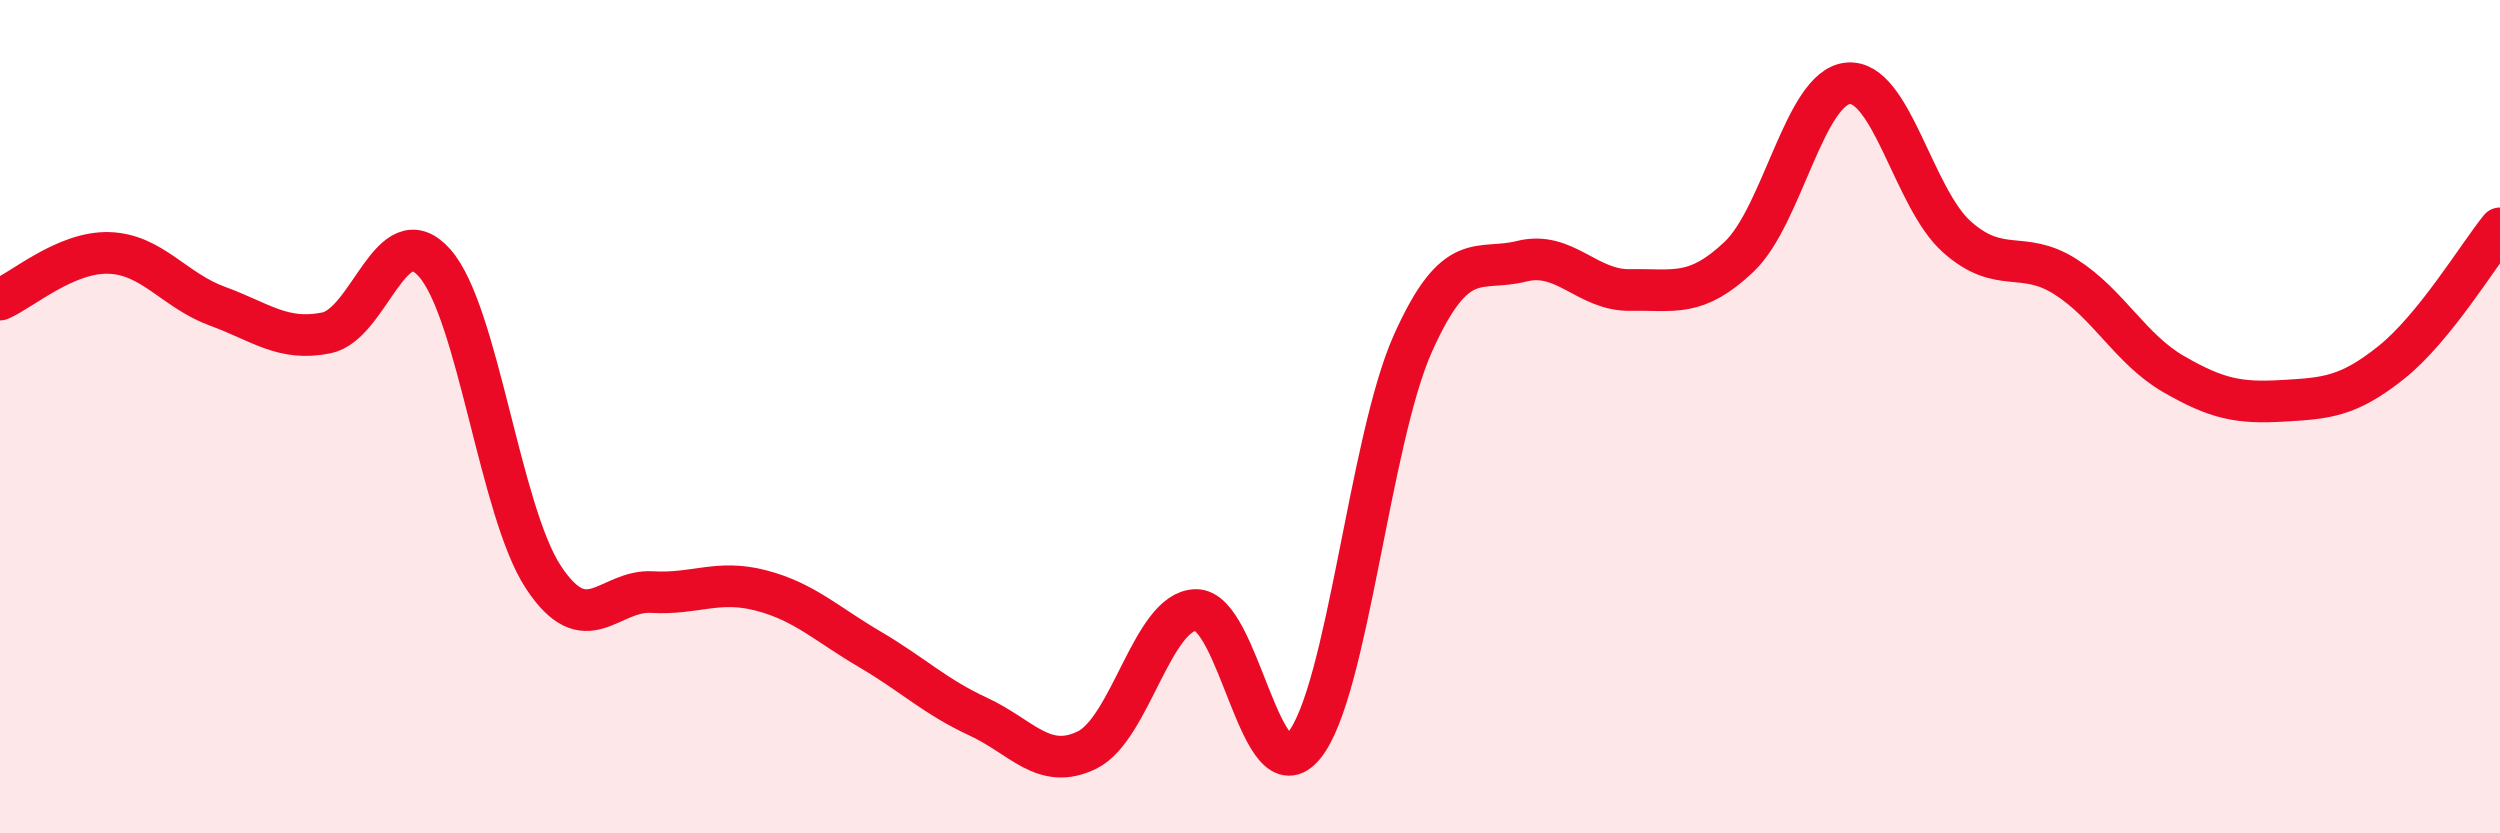 
    <svg width="60" height="20" viewBox="0 0 60 20" xmlns="http://www.w3.org/2000/svg">
      <path
        d="M 0,7.19 C 0.52,6.97 1.57,6.04 2.61,6.07 C 3.65,6.1 4.18,6.97 5.22,7.35 C 6.26,7.73 6.79,8.2 7.83,7.99 C 8.87,7.78 9.39,5.14 10.43,6.31 C 11.47,7.48 12,12.27 13.04,13.85 C 14.08,15.43 14.61,14.15 15.65,14.21 C 16.69,14.27 17.22,13.9 18.26,14.17 C 19.3,14.44 19.83,14.97 20.87,15.58 C 21.91,16.19 22.44,16.72 23.48,17.2 C 24.52,17.68 25.05,18.51 26.09,18 C 27.13,17.49 27.66,14.66 28.7,14.64 C 29.74,14.62 30.26,19.17 31.3,17.89 C 32.34,16.61 32.87,10.56 33.91,8.24 C 34.95,5.92 35.48,6.53 36.52,6.27 C 37.56,6.01 38.09,6.98 39.13,6.96 C 40.17,6.94 40.7,7.15 41.74,6.16 C 42.78,5.17 43.31,2.1 44.35,2 C 45.39,1.9 45.92,4.75 46.96,5.68 C 48,6.61 48.53,5.98 49.57,6.64 C 50.61,7.3 51.13,8.38 52.17,8.98 C 53.21,9.58 53.74,9.68 54.78,9.62 C 55.82,9.56 56.35,9.53 57.39,8.7 C 58.43,7.87 59.48,6.12 60,5.48L60 20L0 20Z"
        fill="#EB0A25"
        opacity="0.1"
        stroke-linecap="round"
        stroke-linejoin="round"
      />
      <path
        d="M 0,7.19 C 0.52,6.97 1.57,6.04 2.61,6.07 C 3.65,6.1 4.18,6.97 5.22,7.35 C 6.26,7.73 6.79,8.2 7.83,7.99 C 8.87,7.78 9.39,5.14 10.43,6.31 C 11.47,7.48 12,12.27 13.04,13.85 C 14.08,15.43 14.61,14.15 15.65,14.21 C 16.69,14.27 17.22,13.9 18.26,14.17 C 19.3,14.44 19.83,14.97 20.87,15.58 C 21.91,16.19 22.44,16.72 23.48,17.2 C 24.52,17.68 25.05,18.51 26.09,18 C 27.13,17.49 27.66,14.66 28.7,14.64 C 29.74,14.62 30.26,19.17 31.3,17.89 C 32.34,16.61 32.87,10.56 33.91,8.24 C 34.95,5.92 35.48,6.53 36.52,6.27 C 37.56,6.01 38.09,6.98 39.13,6.96 C 40.17,6.94 40.7,7.15 41.74,6.16 C 42.78,5.17 43.31,2.1 44.35,2 C 45.39,1.9 45.92,4.75 46.96,5.68 C 48,6.61 48.53,5.98 49.57,6.64 C 50.61,7.3 51.13,8.38 52.17,8.98 C 53.21,9.58 53.74,9.68 54.78,9.62 C 55.82,9.56 56.35,9.53 57.39,8.7 C 58.43,7.87 59.48,6.12 60,5.48"
        stroke="#EB0A25"
        stroke-width="1"
        fill="none"
        stroke-linecap="round"
        stroke-linejoin="round"
      />
    </svg>
  